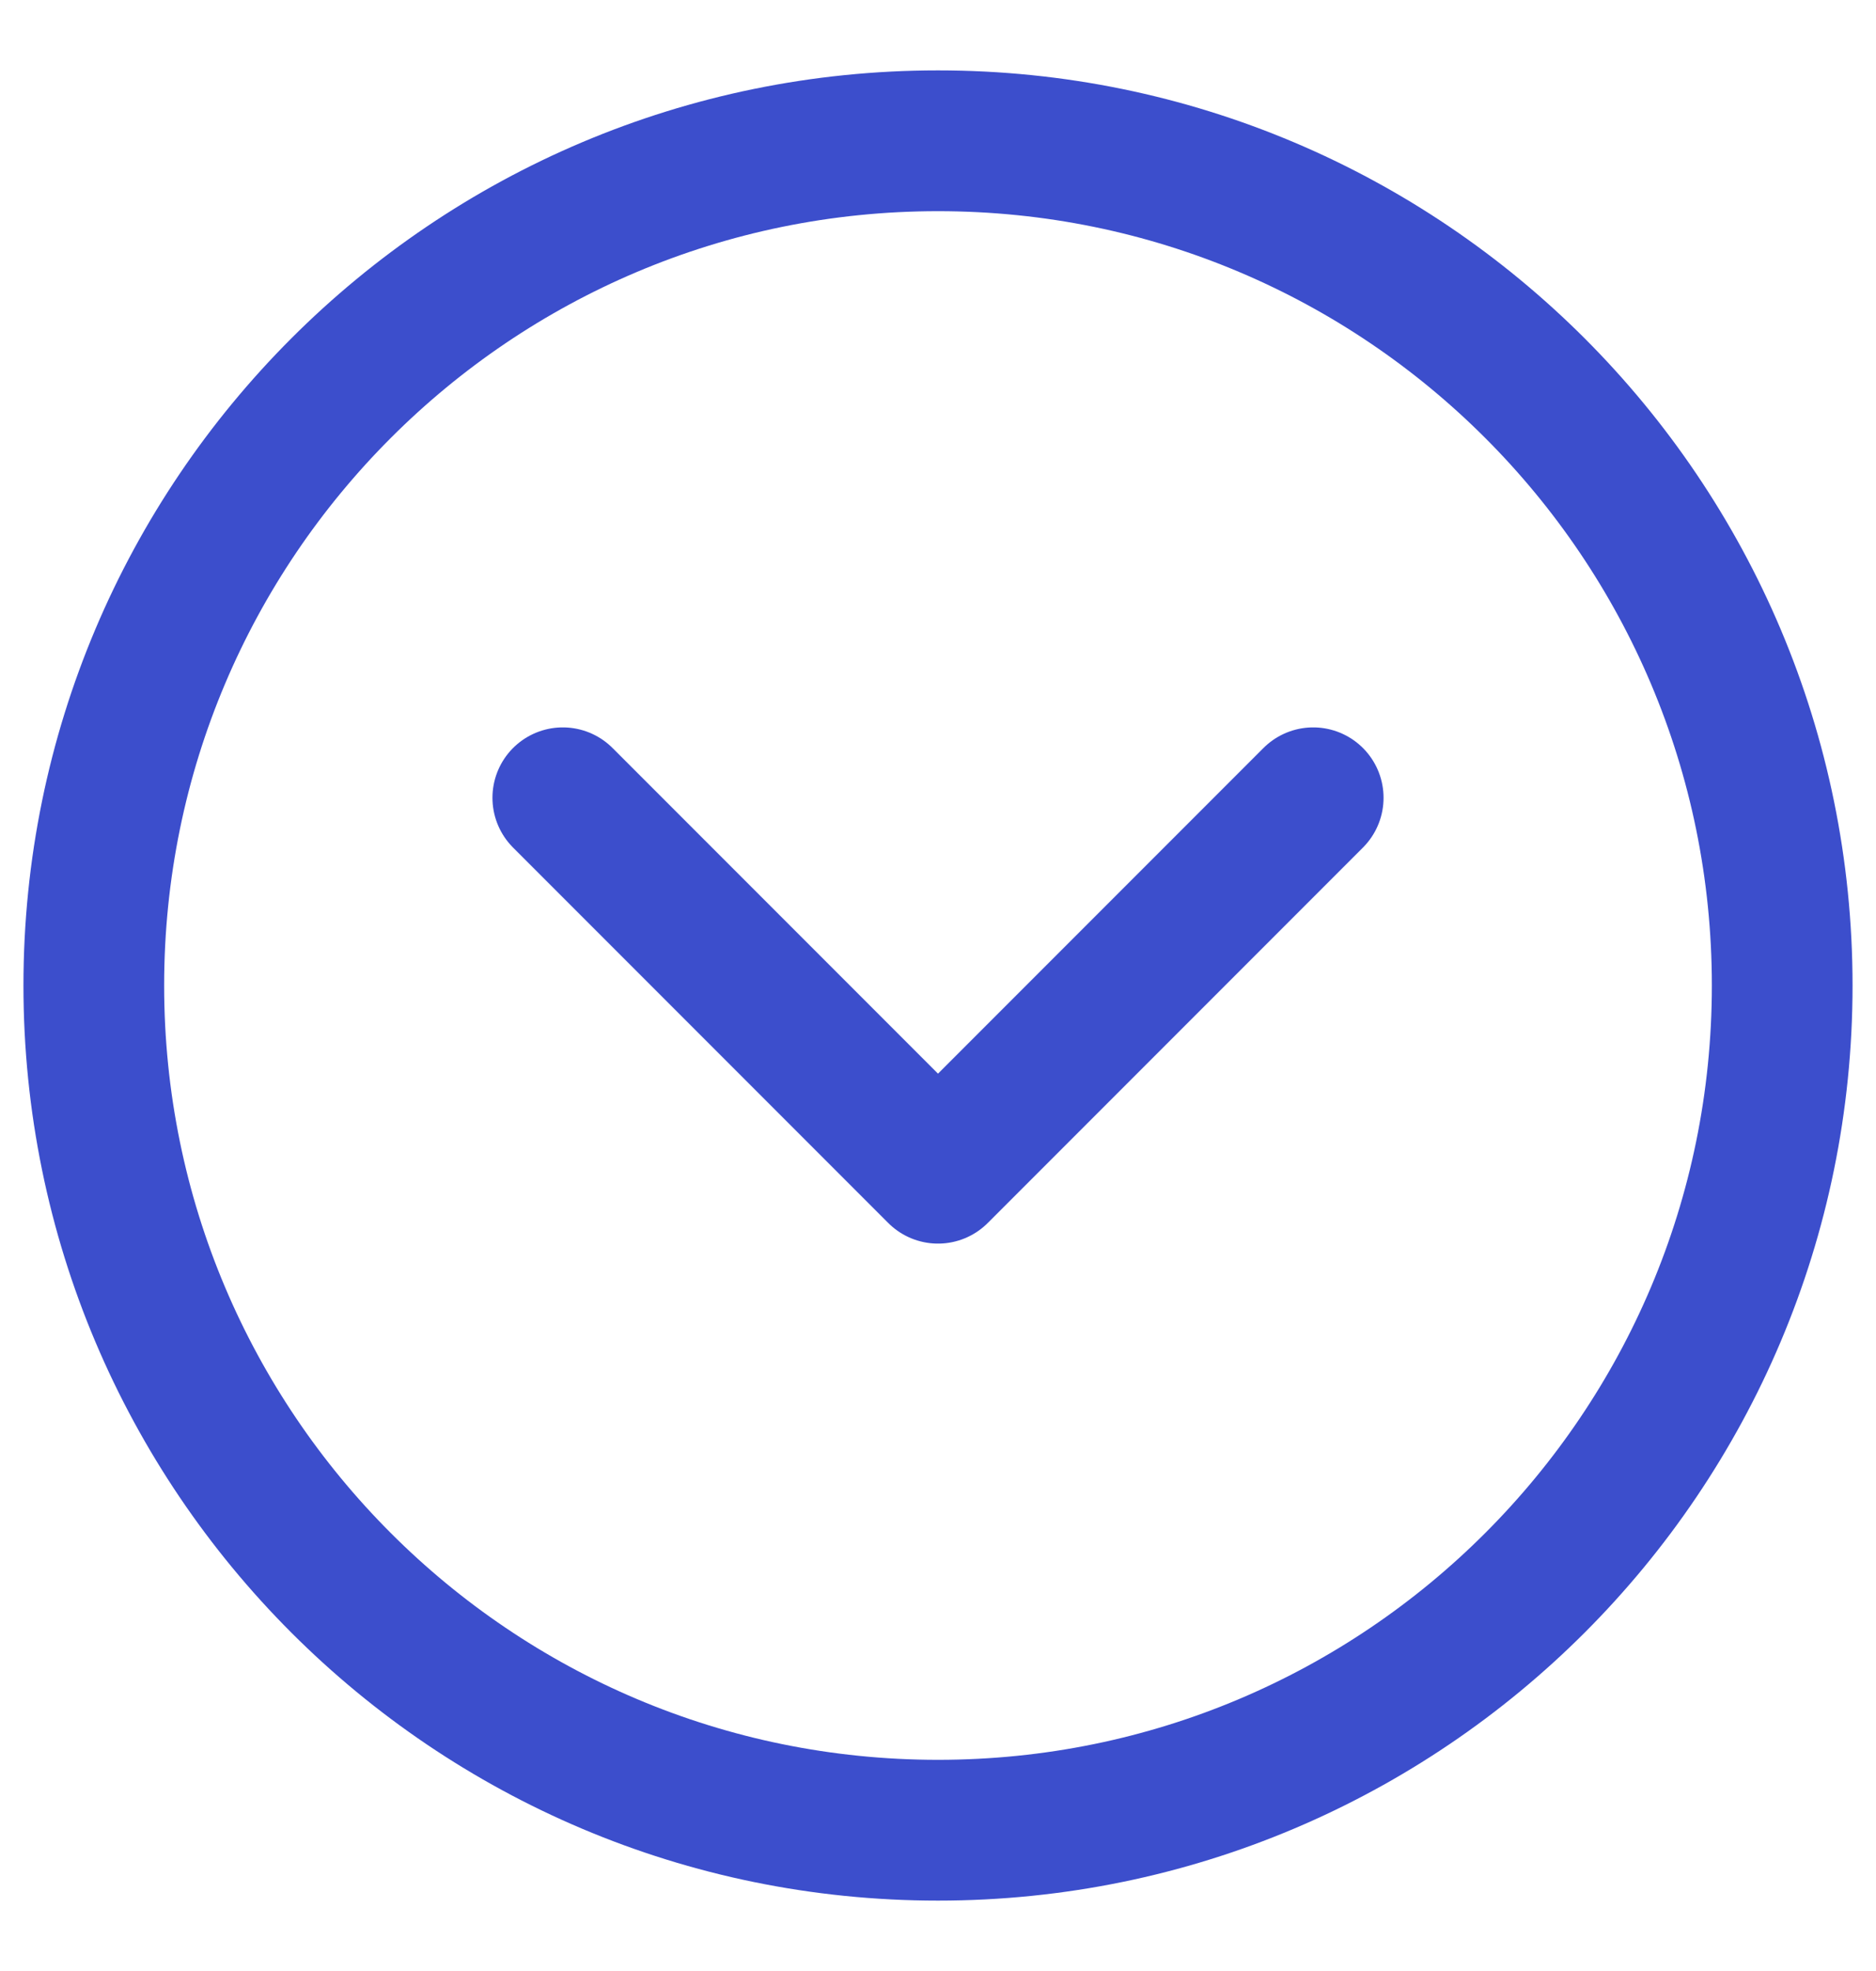 <svg width="20" height="21" viewBox="0 0 20 21" fill="none" xmlns="http://www.w3.org/2000/svg">
<path d="M6 8.5L10 12.5L14 8.5M19 10.5C19 5.529 14.971 1.5 10 1.5C5.029 1.5 1 5.529 1 10.5C1 15.471 5.029 19.5 10 19.5C14.971 19.5 19 15.471 19 10.5Z" stroke="#3C4ECC" stroke-width="1.5" stroke-linecap="round" stroke-linejoin="round"/>
</svg>
